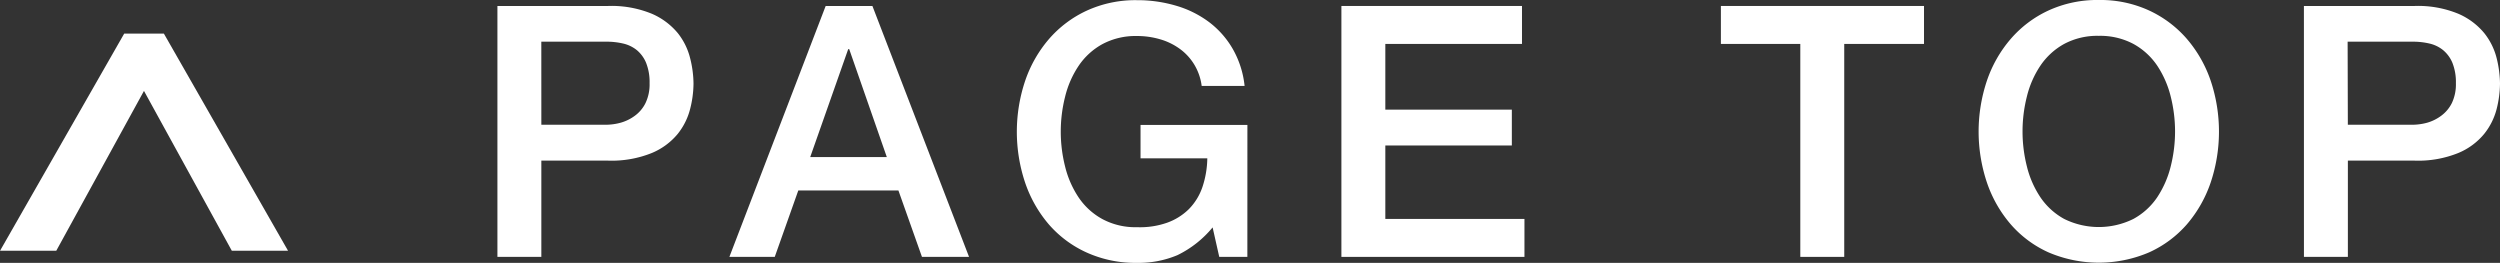 <svg xmlns="http://www.w3.org/2000/svg" width="71.142" height="7.48" viewBox="0 0 71.142 7.48">
  <rect x="0" y="0" width="71.142" height="7.48" fill="#333333" stroke="none"/>
  <g id="グループ化_3" data-name="グループ化 3" transform="translate(-1502.804 -5032.072)">
    <g id="グループ化_1" data-name="グループ化 1">
      <path id="パス_1" data-name="パス 1" d="M1516.959,5032.242h3.15a3.015,3.015,0,0,1,1.241.22,1.973,1.973,0,0,1,.74.55,1.864,1.864,0,0,1,.354.72,3.021,3.021,0,0,1,.095.72,2.968,2.968,0,0,1-.095.716,1.868,1.868,0,0,1-.354.714,1.9,1.9,0,0,1-.74.545,3.052,3.052,0,0,1-1.241.216h-1.9v2.739h-1.25Zm1.25,3.38h1.83a1.623,1.623,0,0,0,.43-.059,1.241,1.241,0,0,0,.405-.2.985.985,0,0,0,.3-.36,1.229,1.229,0,0,0,.115-.565,1.478,1.478,0,0,0-.1-.58.934.934,0,0,0-.27-.365.966.966,0,0,0-.391-.184,2.062,2.062,0,0,0-.47-.051h-1.85Z" fill="#fff"/>
      <path id="パス_2" data-name="パス 2" d="M1526.3,5032.242h1.33l2.75,7.14h-1.34l-.67-1.89h-2.849l-.67,1.89h-1.291Zm-.44,4.3h2.18l-1.07-3.071h-.029Z" fill="#fff"/>
      <path id="パス_3" data-name="パス 3" d="M1538.3,5039.382h-.8l-.189-.839a2.981,2.981,0,0,1-1,.789,2.831,2.831,0,0,1-1.151.22,3.358,3.358,0,0,1-1.435-.295,3.133,3.133,0,0,1-1.075-.8,3.6,3.6,0,0,1-.675-1.19,4.559,4.559,0,0,1,0-2.89,3.591,3.591,0,0,1,.675-1.189,3.194,3.194,0,0,1,1.075-.811,3.316,3.316,0,0,1,1.435-.3,3.869,3.869,0,0,1,1.106.156,2.932,2.932,0,0,1,.934.46,2.553,2.553,0,0,1,.68.764,2.671,2.671,0,0,1,.341,1.06H1537a1.557,1.557,0,0,0-.215-.614,1.535,1.535,0,0,0-.415-.446,1.8,1.8,0,0,0-.559-.269,2.3,2.3,0,0,0-.651-.091,2,2,0,0,0-.984.23,1.941,1.941,0,0,0-.676.616,2.741,2.741,0,0,0-.385.875,4.063,4.063,0,0,0,0,2,2.76,2.76,0,0,0,.385.875,1.929,1.929,0,0,0,.676.614,1.983,1.983,0,0,0,.984.23,2.325,2.325,0,0,0,.85-.125,1.687,1.687,0,0,0,.625-.389,1.65,1.65,0,0,0,.385-.625,2.675,2.675,0,0,0,.14-.821h-1.9v-.95h3.041Z" fill="#fff"/>
      <path id="パス_4" data-name="パス 4" d="M1540.976,5032.242h5.139v1.08h-3.889v1.87h3.6v1.02h-3.6v2.09h3.959v1.08h-5.209Z" fill="#fff"/>
      <path id="パス_5" data-name="パス 5" d="M1551.775,5032.242h5.78v1.08h-2.27v6.06h-1.25v-6.06h-2.26Z" fill="#fff"/>
      <path id="パス_6" data-name="パス 6" d="M1562.529,5032.072a3.313,3.313,0,0,1,1.435.3,3.2,3.2,0,0,1,1.075.811,3.607,3.607,0,0,1,.675,1.189,4.561,4.561,0,0,1,0,2.89,3.611,3.611,0,0,1-.675,1.19,3.134,3.134,0,0,1-1.075.8,3.639,3.639,0,0,1-2.87,0,3.121,3.121,0,0,1-1.074-.8,3.579,3.579,0,0,1-.676-1.19,4.561,4.561,0,0,1,0-2.89,3.575,3.575,0,0,1,.676-1.189,3.181,3.181,0,0,1,1.074-.811A3.32,3.32,0,0,1,1562.529,5032.072Zm0,1.02a2,2,0,0,0-.985.23,1.953,1.953,0,0,0-.675.616,2.738,2.738,0,0,0-.385.875,4.063,4.063,0,0,0,0,2,2.757,2.757,0,0,0,.385.875,1.942,1.942,0,0,0,.675.614,2.22,2.22,0,0,0,1.97,0,1.936,1.936,0,0,0,.676-.614,2.822,2.822,0,0,0,.384-.875,4.063,4.063,0,0,0,0-2,2.8,2.8,0,0,0-.384-.875,1.948,1.948,0,0,0-.676-.616A2.008,2.008,0,0,0,1562.529,5033.092Z" fill="#fff"/>
      <path id="パス_7" data-name="パス 7" d="M1568.366,5032.242h3.151a3,3,0,0,1,1.239.22,1.965,1.965,0,0,1,.74.55,1.869,1.869,0,0,1,.356.72,3.133,3.133,0,0,1,.094.72,3.077,3.077,0,0,1-.094.716,1.873,1.873,0,0,1-.356.714,1.892,1.892,0,0,1-.74.545,3.039,3.039,0,0,1-1.239.216h-1.9v2.739h-1.25Zm1.25,3.38h1.83a1.635,1.635,0,0,0,.431-.059,1.236,1.236,0,0,0,.4-.2,1.009,1.009,0,0,0,.3-.36,1.244,1.244,0,0,0,.114-.565,1.48,1.48,0,0,0-.1-.58.938.938,0,0,0-.271-.365.956.956,0,0,0-.39-.184,2.065,2.065,0,0,0-.469-.051h-1.851Z" fill="#fff"/>
    </g>
    <g id="グループ化_2" data-name="グループ化 2">
      <path id="パス_8" data-name="パス 8" d="M1504.405,5039.208h-1.6l3.533-6.179h1.13l3.533,6.179h-1.6l-2.5-4.549Z" fill="#fff"/>
    </g>
  </g>
</svg>
